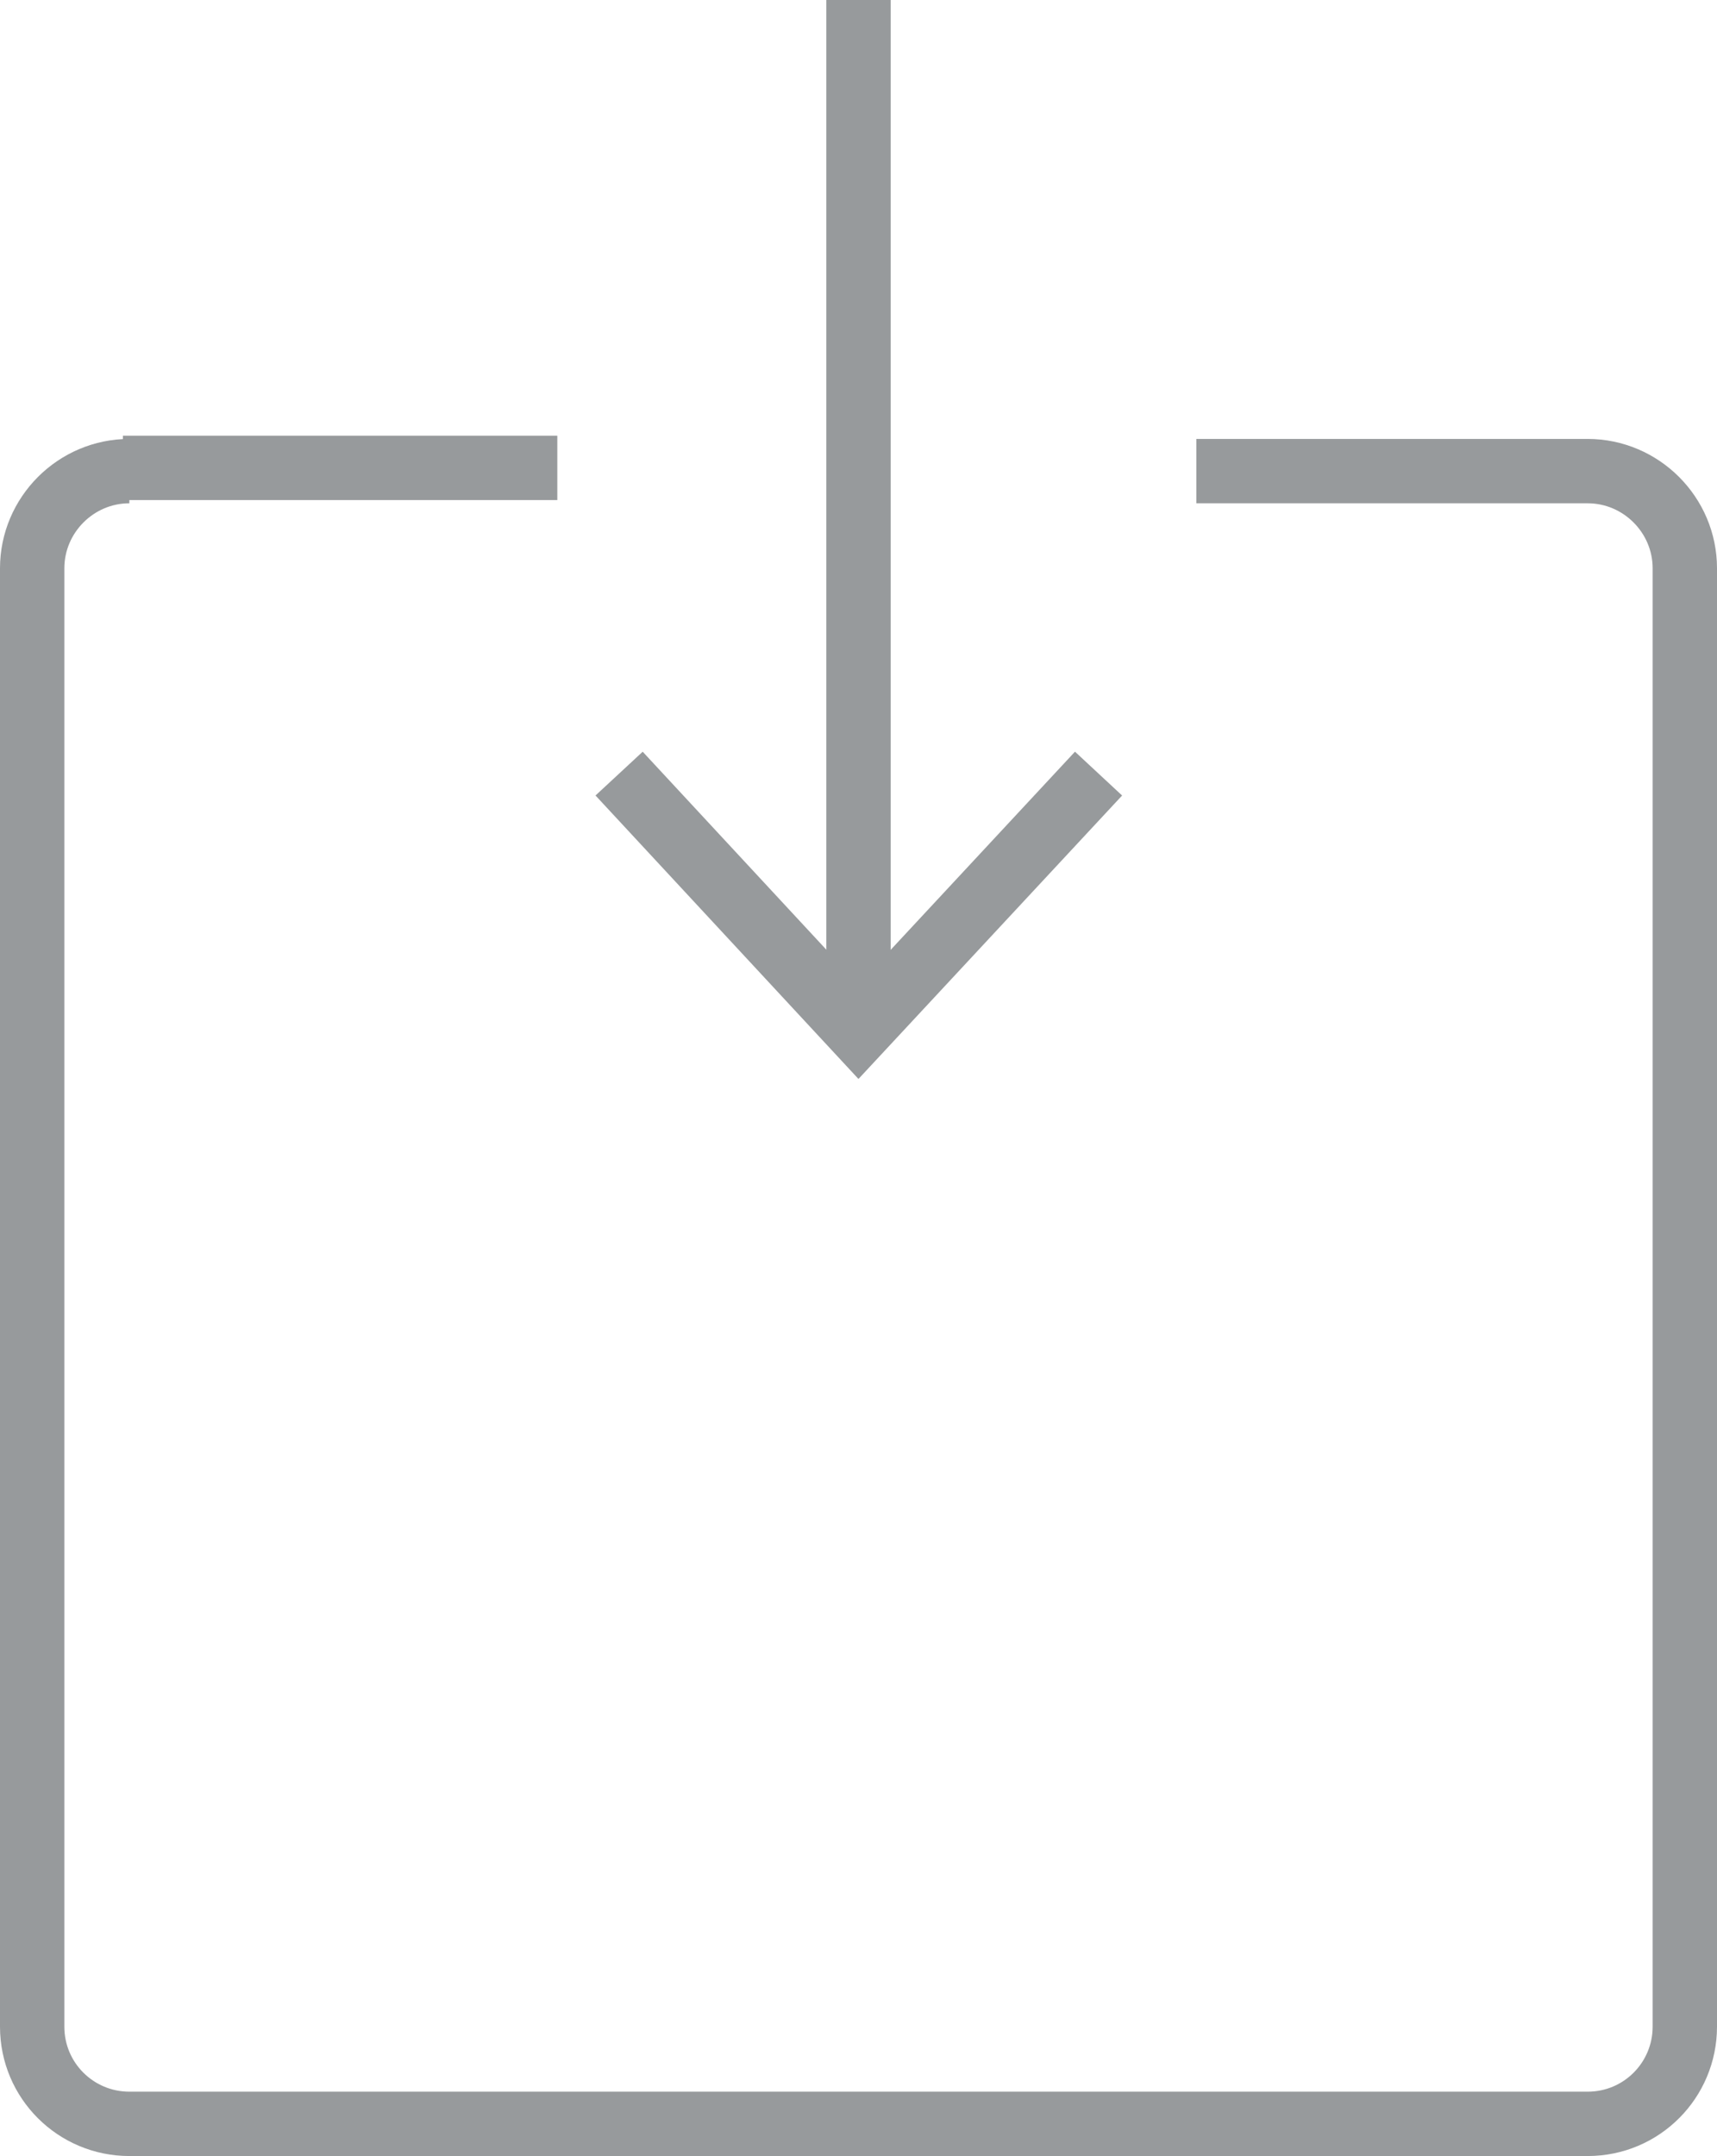 <?xml version="1.0" encoding="UTF-8"?><svg id="Ebene_1" xmlns="http://www.w3.org/2000/svg" xmlns:xlink="http://www.w3.org/1999/xlink" viewBox="0 0 26.68 33.5"><defs><style>.cls-1{clip-path:url(#clippath-1);}.cls-2{clip-path:url(#clippath);}.cls-3,.cls-4{fill:none;}.cls-4{stroke:#979a9c;}</style><clipPath id="clippath"><rect class="cls-3" x="0" width="26.68" height="33.5"/></clipPath><clipPath id="clippath-1"><rect class="cls-3" x="0" width="26.68" height="33.5"/></clipPath></defs><g class="cls-2"><line class="cls-4" x1="13.34" x2="13.34" y2="16.03"/></g><polyline class="cls-4" points="17.07 12.02 13.34 16.03 9.62 12.02"/><g class="cls-1"><path class="cls-4" d="m2.01,7.32c-.83,0-1.51.68-1.51,1.51v22.66c0,.84.68,1.51,1.51,1.51h22.66c.84,0,1.51-.68,1.51-1.51V8.83c0-.83-.68-1.51-1.51-1.51h-6.08"/><line class="cls-4" x1="8.66" y1="7.27" x2="1.91" y2="7.27"/></g></svg>